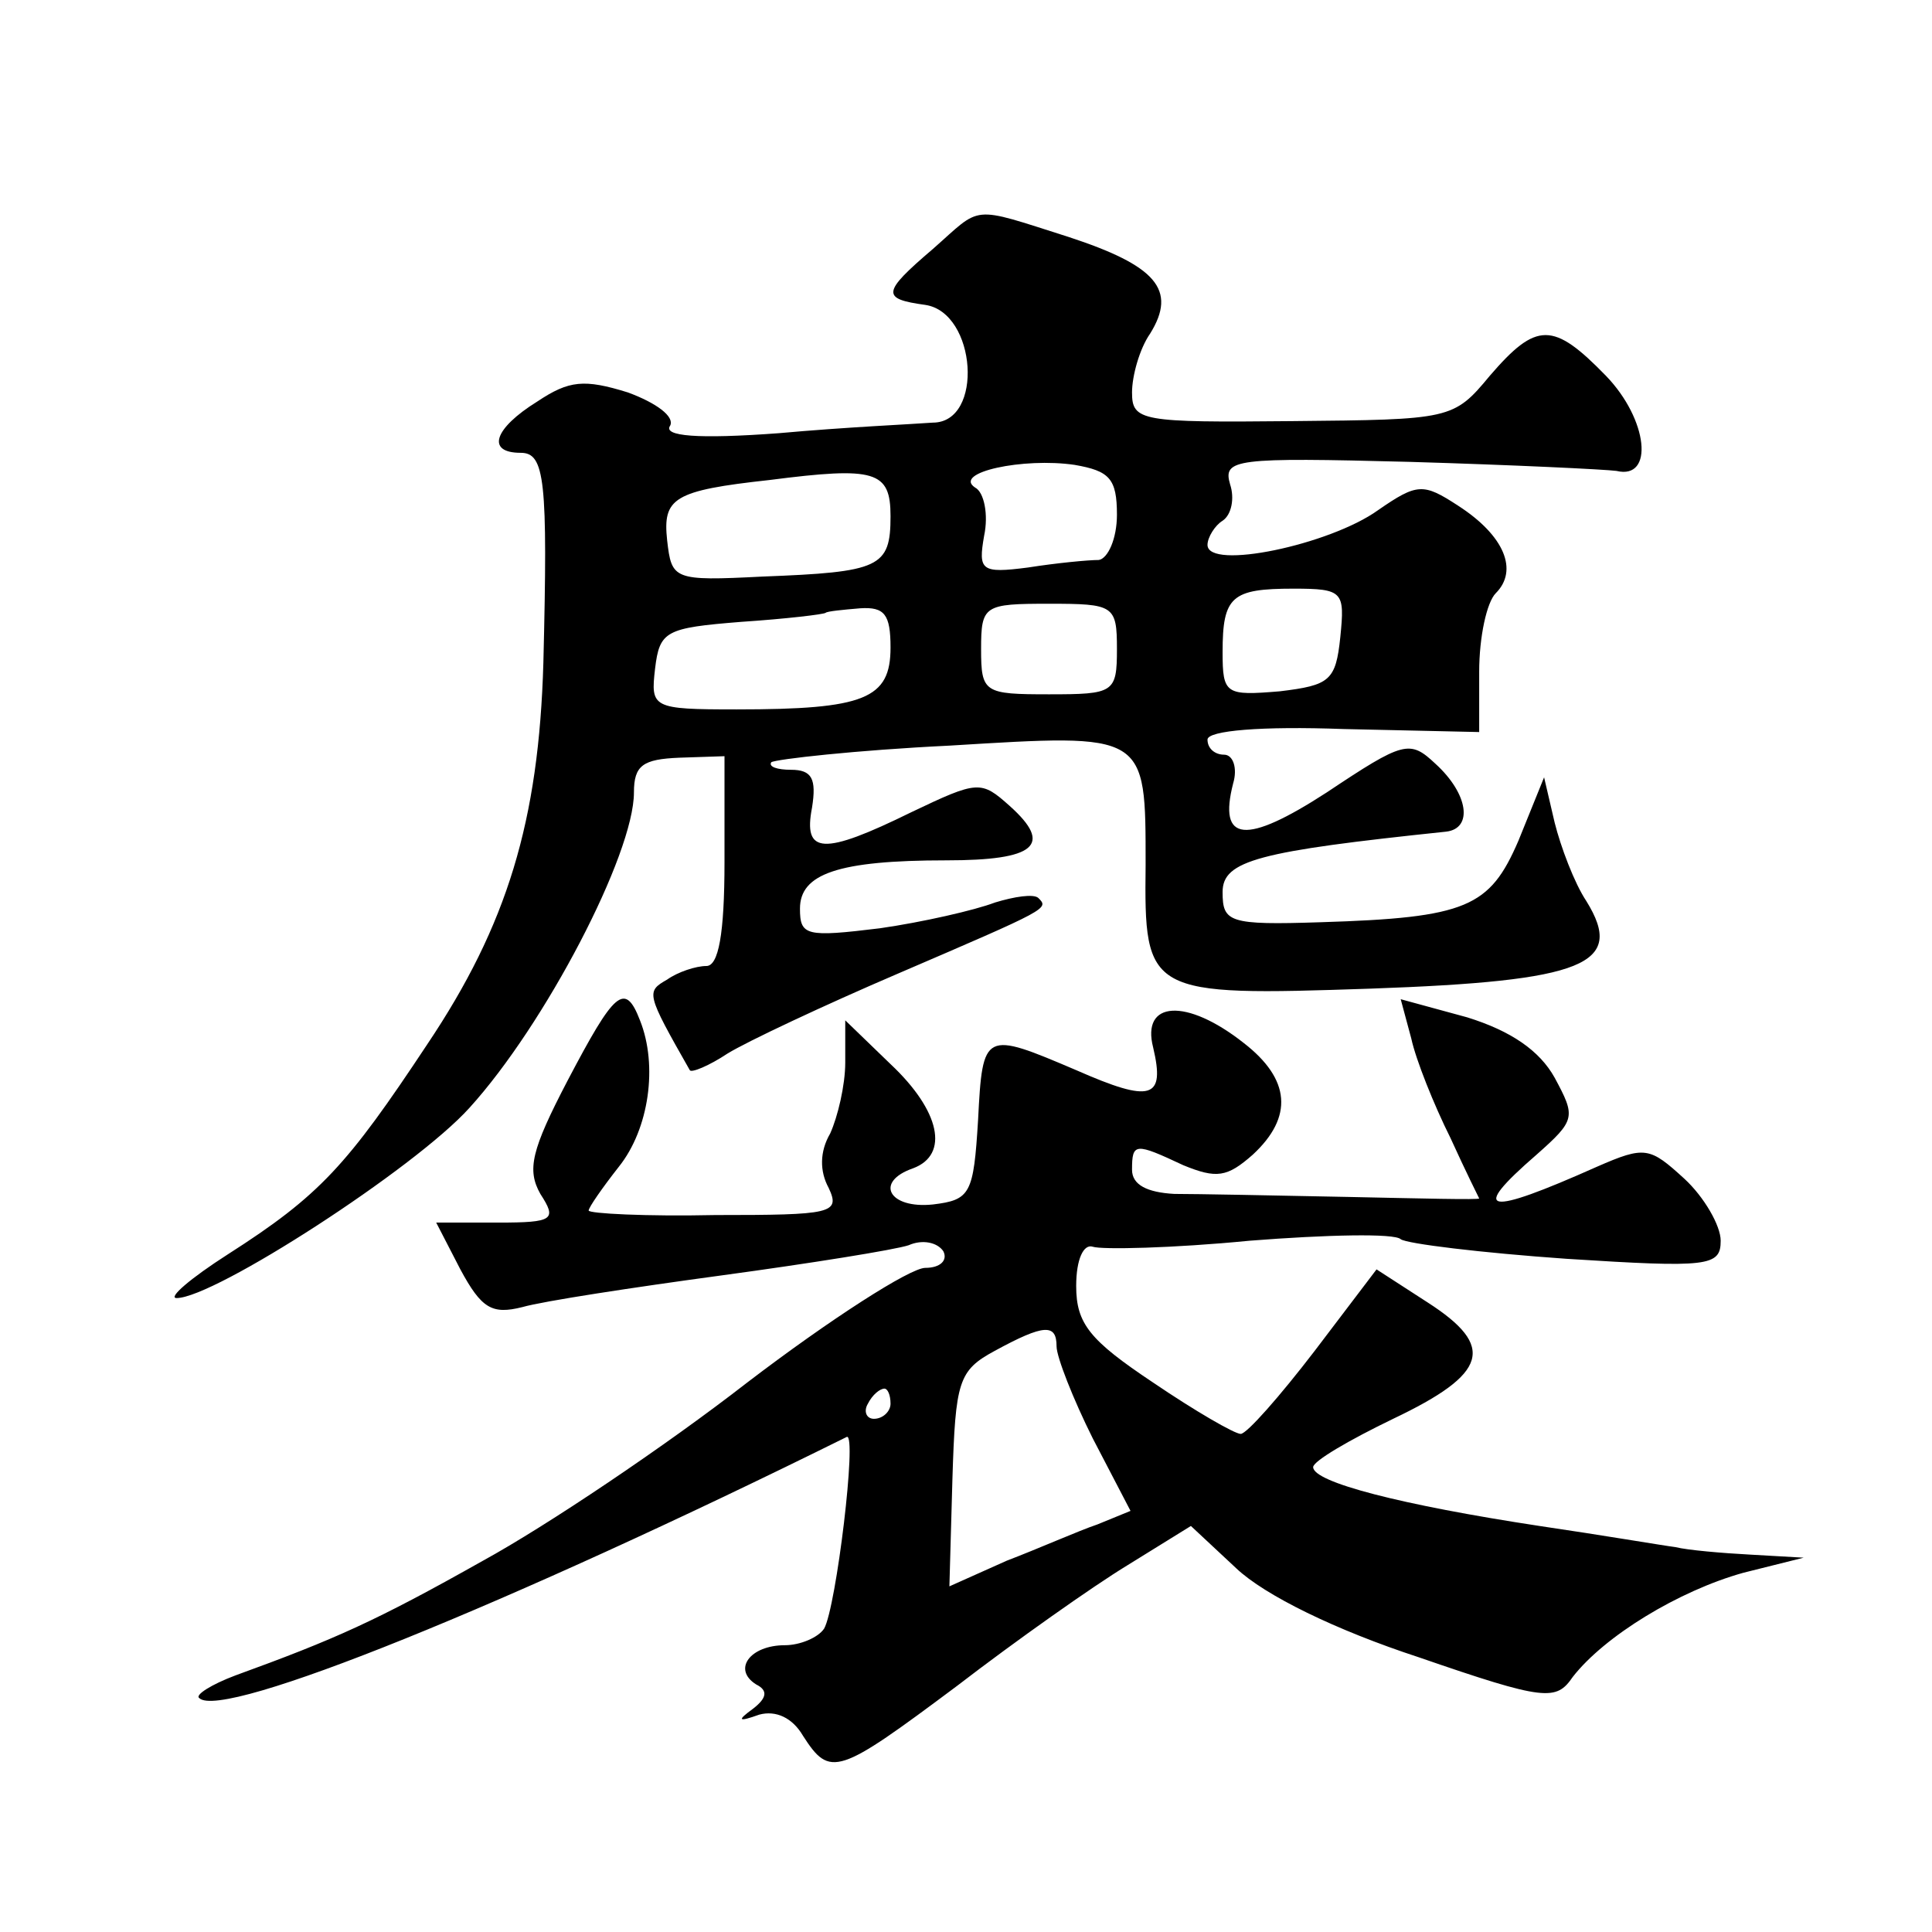 <?xml version="1.0" standalone="no"?>
<!DOCTYPE svg PUBLIC "-//W3C//DTD SVG 20010904//EN"
 "http://www.w3.org/TR/2001/REC-SVG-20010904/DTD/svg10.dtd">
<svg version="1.0" xmlns="http://www.w3.org/2000/svg"
 width="128pt" height="128pt" viewBox="0 0 128 128"
 preserveAspectRatio="xMidYMid meet">
<g transform="translate(0,128) scale(0.1,-0.1)"
fill="#0" stroke="none">
<path d="M618 1115 c-34 -29 -34 -33 -5 -37 34 -5 39 -78 5 -78 -13 -1 -58 -3 -102
-7 -54 -4 -77 -2 -72 5 3 6 -9 15 -28 22 -29 9 -39 8 -60 -6 -29 -18 -34 -34 -11
-34 16 0 18 -18 15 -139 -3 -105 -24 -174 -77 -253 -53 -80 -71 -100 -132 -139
-25 -16 -40 -29 -34 -29 25 0 158 86 194 126 50 55 109 168 109 209 0 18 6 22 30
23 l30 1 0 -70 c0 -48 -4 -69 -12 -69 -7 0 -19 -4 -26 -9 -14 -8 -14 -9 15 -60
1 -2 13 3 25 11 13 8 64 32 113 53 100 43 100 43 93 50 -3 3 -16 1 -29 -3 -13 -5
-48 -13 -76 -17 -49 -6 -53 -5 -53 13 0 23 25 32 97 32 59 0 71 10 42 36 -19 17
-21 17 -65 -4 -59 -29 -72 -28 -66 3 3 19 0 25 -14 25 -9 0 -15 2 -13 5 3 2 56
8 118 11 131 8 130 9 130 -79 -1 -86 1 -87 149 -82 142 5 169 16 143 58 -8 12 -17
36 -21 52 l-7 30 -17 -42 c-19 -44 -34 -51 -131 -54 -61 -2 -65 0 -65 20 0 21 24
27 148 40 18 2 15 25 -7 45 -17 16 -21 15 -72 -19 -54 -35 -72 -33 -62 6 3 10 0
19 -6 19 -6 0 -11 4 -11 10 0 6 36 9 90 7 l90 -2 0 40 c0 23 5 46 11 52 15 15 6
38 -25 58 -23 15 -27 15 -53 -3 -32 -23 -113 -40 -113 -23 0 5 5 13 10 16 6 4 8
15 5 24 -5 17 3 18 119 15 68 -2 130 -5 137 -6 25 -6 21 34 -7 63 -35 36 -46 36
-77 0 -24 -29 -26 -29 -131 -30 -100 -1 -106 0 -106 19 0 11 5 29 12 39 18 29 4
45 -54 64 -66 21 -57 21 -90 -8z m122 -176 c0 -16 -6 -29 -12 -30 -7 0 -28 -2 -47
-5 -31 -4 -33 -2 -29 21 3 14 0 29 -6 32 -15 10 32 20 66 15 23 -4 28 -9 28 -33z
m-150 -1 c0 -34 -7 -37 -85 -40 -59 -3 -60 -2 -63 24 -3 28 4 33 68 40 70 9 80
6 80 -24z m298 -80 c-3 -29 -7 -32 -40 -36 -36 -3 -38 -2 -38 26 0 37 6 42 47 42
33 0 34 -2 31 -32z m-298 -7 c0 -34 -17 -41 -102 -41 -56 0 -57 1 -54 27 3 25 7
27 57 31 30 2 55 5 56 6 1 1 11 2 23 3 16 1 20 -4 20 -26z m150 -1 c0 -29 -2 -30
-45 -30 -43 0 -45 1 -45 30 0 29 2 30 45 30 43 0 45 -1 45 -30z M376 564 c-24 -46
-27 -59 -18 -75 11 -17 9 -19 -28 -19 l-41 0 16 -31 c14 -26 21 -30 41 -25 14 4
73 13 132 21 59 8 115 17 124 20 9 4 19 2 23 -4 3 -6 -2 -11 -12 -11 -10 0 -63
-34 -118 -76 -54 -42 -133 -95 -175 -118 -71 -40 -98 -52 -164 -76 -16 -6 -27 -13
-24 -15 15 -15 205 62 429 173 7 3 -7 -113 -15 -127 -4 -6 -16 -11 -26 -11 -23
0 -35 -16 -19 -26 8 -4 7 -9 -2 -16 -11 -8 -10 -9 4 -4 11 3 22 -2 29 -14 18 -28
23 -26 102 33 39 30 90 66 113 80 l42 26 30 -28 c19 -18 66 -41 121 -59 84 -29
91 -29 102 -13 21 27 70 57 113 69 l40 10 -35 2 c-19 1 -42 3 -50 5 -8 1 -49 8
-90 14 -92 14 -150 29 -150 39 0 4 24 18 53 32 63 30 68 48 23 77 l-34 22 -41 -54
c-23 -30 -45 -55 -49 -55 -4 0 -30 15 -58 34 -42 28 -51 39 -51 64 0 18 5 28 11
26 6 -2 53 -1 104 4 51 4 96 5 100 1 4 -3 53 -9 110 -13 94 -6 102 -5 102 12 0
10 -11 29 -24 41 -23 21 -26 22 -58 8 -74 -33 -85 -31 -40 8 26 23 26 25 12 51
-10 18 -29 31 -58 40 l-44 12 7 -26 c3 -14 15 -44 26 -66 10 -22 19 -40 19 -40
0 -1 -39 0 -87 1 -49 1 -100 2 -115 2 -18 1 -28 6 -28 16 0 18 2 18 34 3 22 -9
29 -8 46 7 27 25 25 50 -6 74 -38 30 -68 28 -60 -3 8 -34 -1 -37 -51 -15 -61 26
-62 26 -65 -33 -3 -49 -5 -53 -30 -56 -29 -3 -39 15 -13 24 24 9 18 38 -15 69 l-30
29 0 -28 c0 -15 -5 -36 -10 -47 -7 -12 -7 -25 -1 -36 8 -17 2 -18 -75 -18 -46 -1
-84 1 -84 3 0 2 9 15 20 29 20 25 26 67 14 97 -10 26 -17 19 -48 -40z m324 -176
c0 -7 11 -35 24 -61 l25 -48 -22 -9 c-12 -4 -39 -16 -60 -24 l-38 -17 2 71 c2 65
4 72 28 85 33 18 41 18 41 3z m-110 -38 c0 -5 -5 -10 -11 -10 -5 0 -7 5 -4 10 3
6 8 10 11 10 2 0 4 -4 4 -10z"/>
</g>
</svg>
